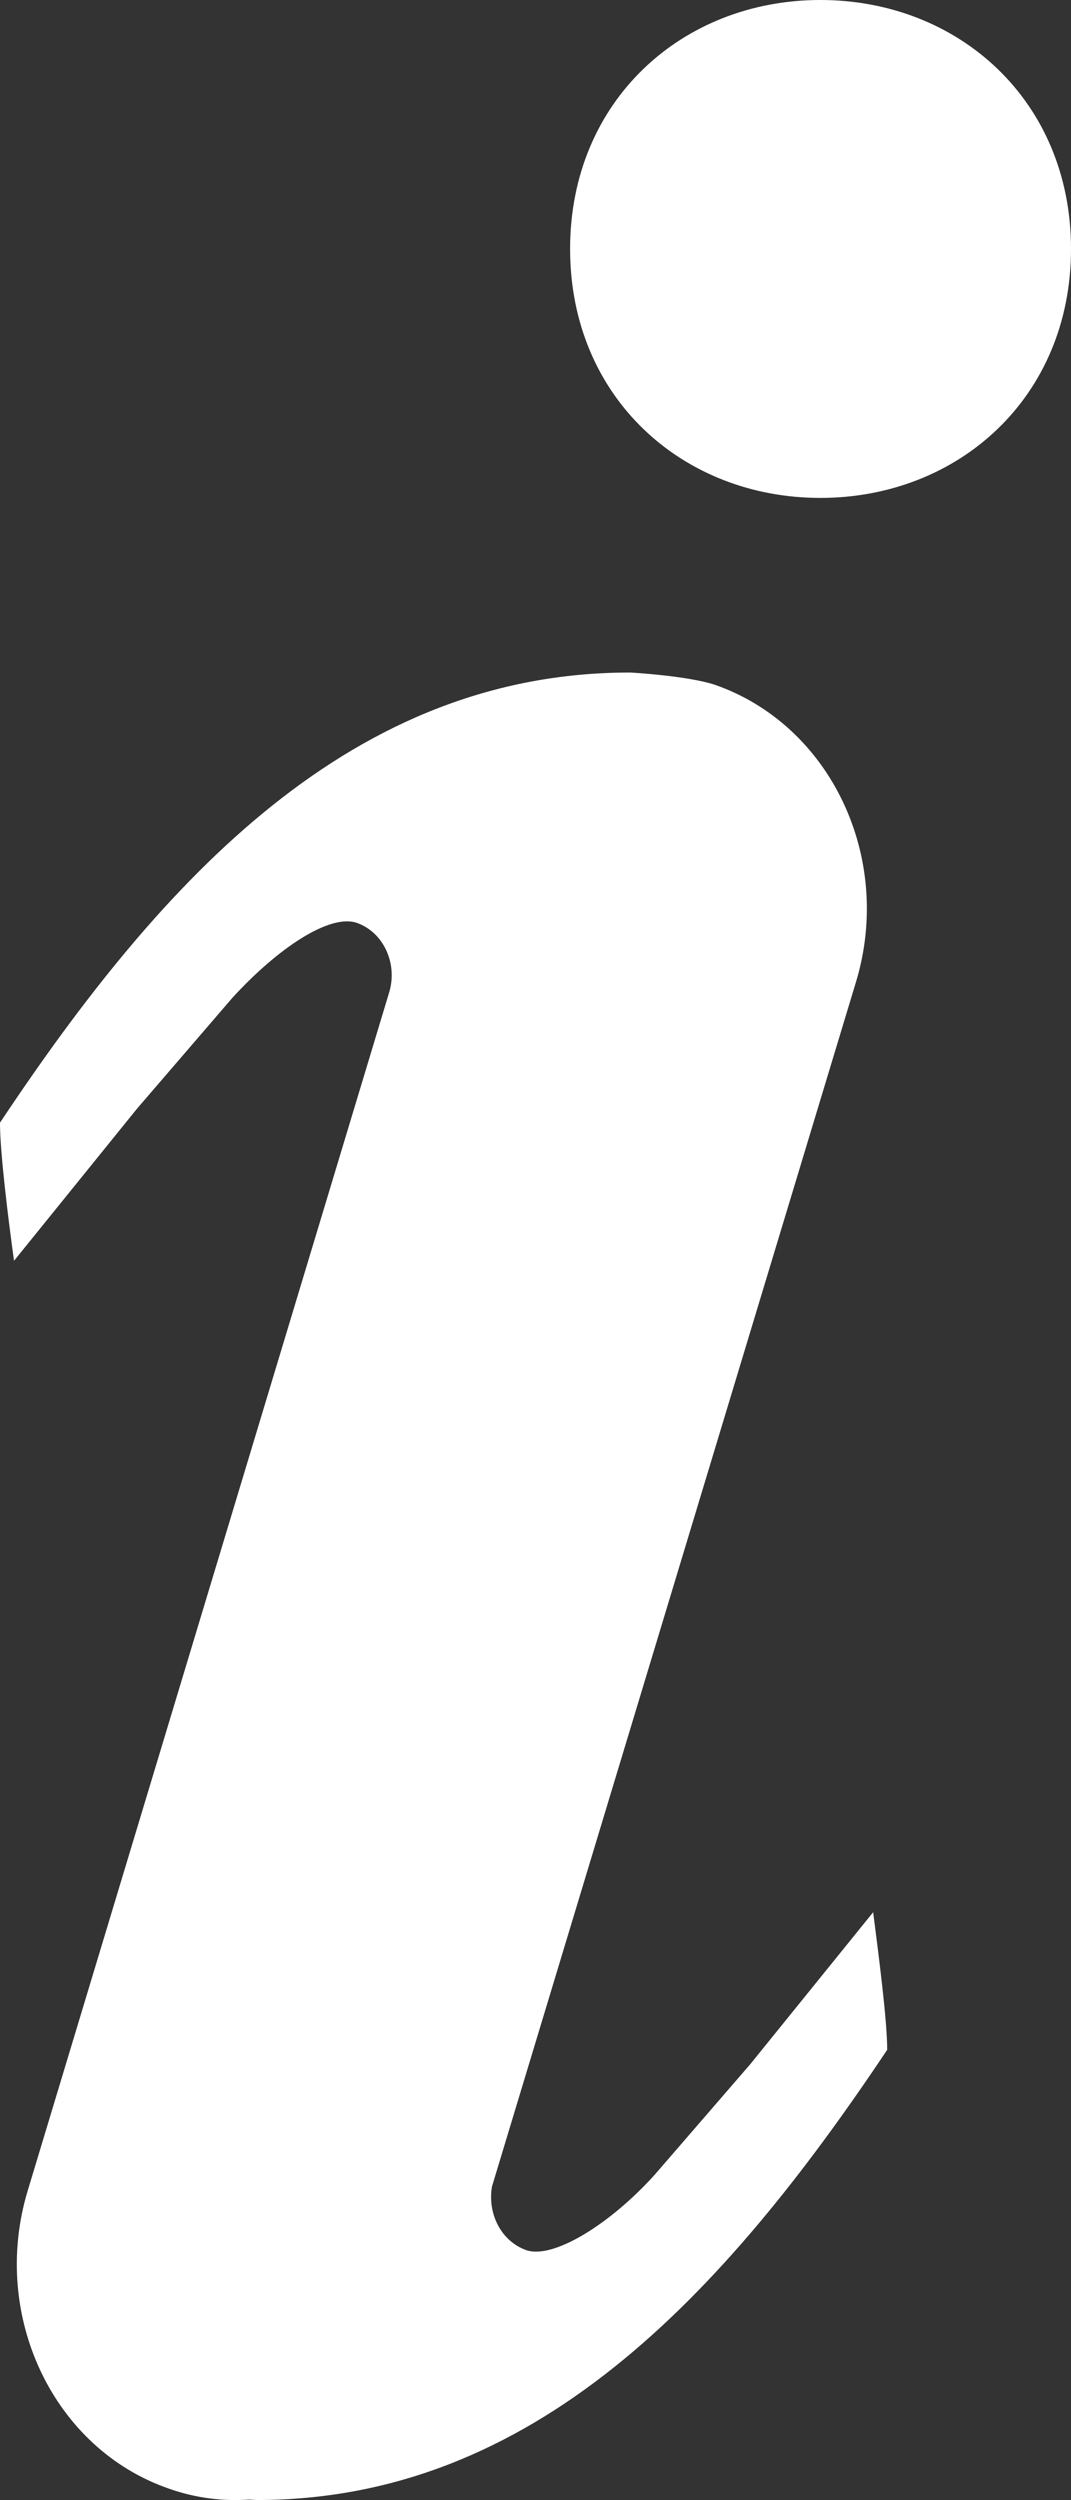 <?xml version="1.0" encoding="utf-8"?>
<!-- Generator: Adobe Illustrator 16.0.0, SVG Export Plug-In . SVG Version: 6.00 Build 0)  -->
<!DOCTYPE svg PUBLIC "-//W3C//DTD SVG 1.1//EN" "http://www.w3.org/Graphics/SVG/1.1/DTD/svg11.dtd">
<svg version="1.1" id="Layer_1" xmlns="http://www.w3.org/2000/svg" xmlns:xlink="http://www.w3.org/1999/xlink" x="0px" y="0px"
	 width="22.363px" height="52.169px" viewBox="0 0 22.363 52.169" enable-background="new 0 0 22.363 52.169" xml:space="preserve">
<rect x="0" y="0" width="22.363" height="52.169" fill="#333333" stroke="none"/>
<path fill-rule="evenodd" clip-rule="evenodd" fill="#FFFFFF" d="M11.904,5.195c0,3.096,2.344,5.195,5.225,5.195
	c2.886,0,5.234-2.1,5.234-5.195S20.015,0,17.129,0C14.248,0,11.904,2.1,11.904,5.195z M0,23.428c0,0.615,0.166,1.963,0.293,2.881
	l2.568-3.174l1.992-2.314c0.947-1.035,2.031-1.758,2.598-1.563c0.556,0.195,0.859,0.85,0.674,1.455l-7.549,25.01
	c-0.781,2.598,0.537,5.381,2.959,6.211c0.552,0.195,1.123,0.264,1.67,0.225l0.156,0.01c5.771,0,9.727-4.248,13.164-9.395
	c0-0.615-0.176-1.953-0.293-2.871l-2.568,3.174l-2.002,2.314c-0.938,1.035-2.119,1.758-2.676,1.563
	c-0.518-0.186-0.811-0.752-0.713-1.328l7.598-25.127c0.791-2.598-0.527-5.371-2.949-6.211c-0.571-0.186-1.738-0.254-1.768-0.254
	C7.383,14.033,3.423,18.281,0,23.428z"/>
</svg>

